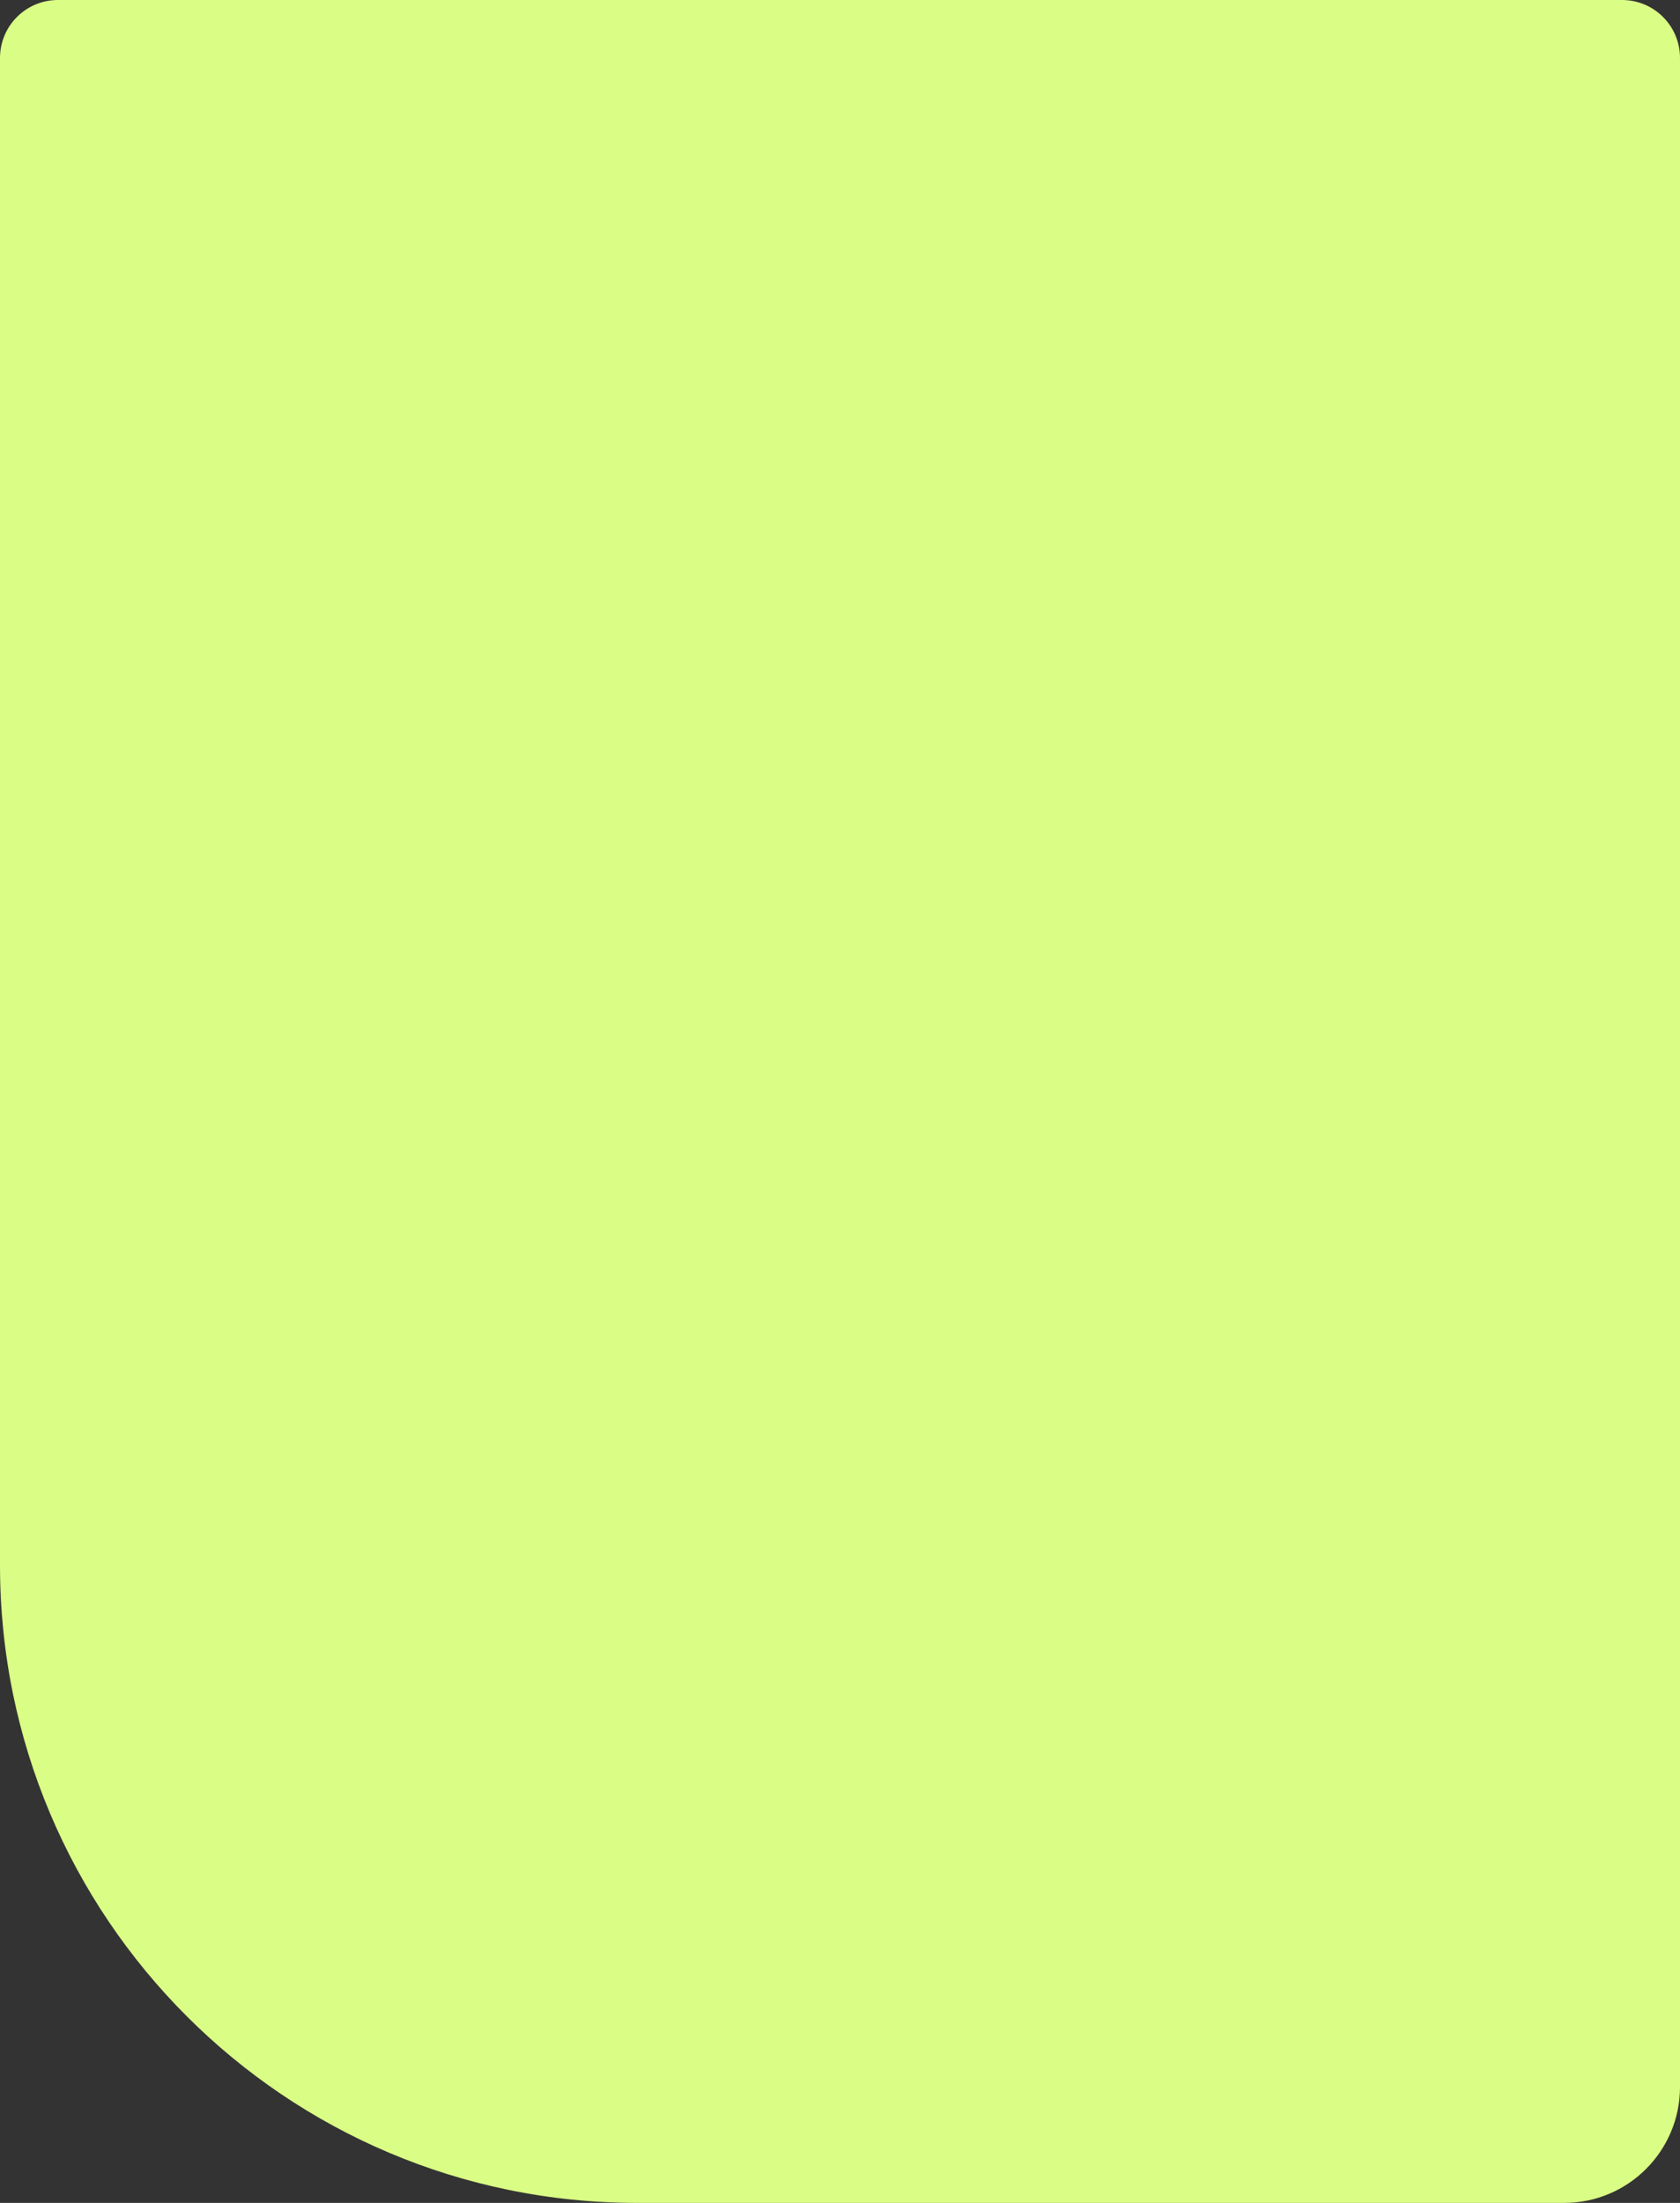 <?xml version="1.0" encoding="UTF-8"?> <svg xmlns="http://www.w3.org/2000/svg" width="290" height="380" viewBox="0 0 290 380" fill="none"><rect x="0" y="0" width="290" height="380" fill="#333333" stroke="none"/> <path d="M0 270C0 330.751 49.249 380 110 380H270C281.046 380 290 371.046 290 360V10C290 4.477 285.523 0 280 0H10C4.477 0 0 4.477 0 10V270Z" fill="#DAFD85"></path> </svg> 